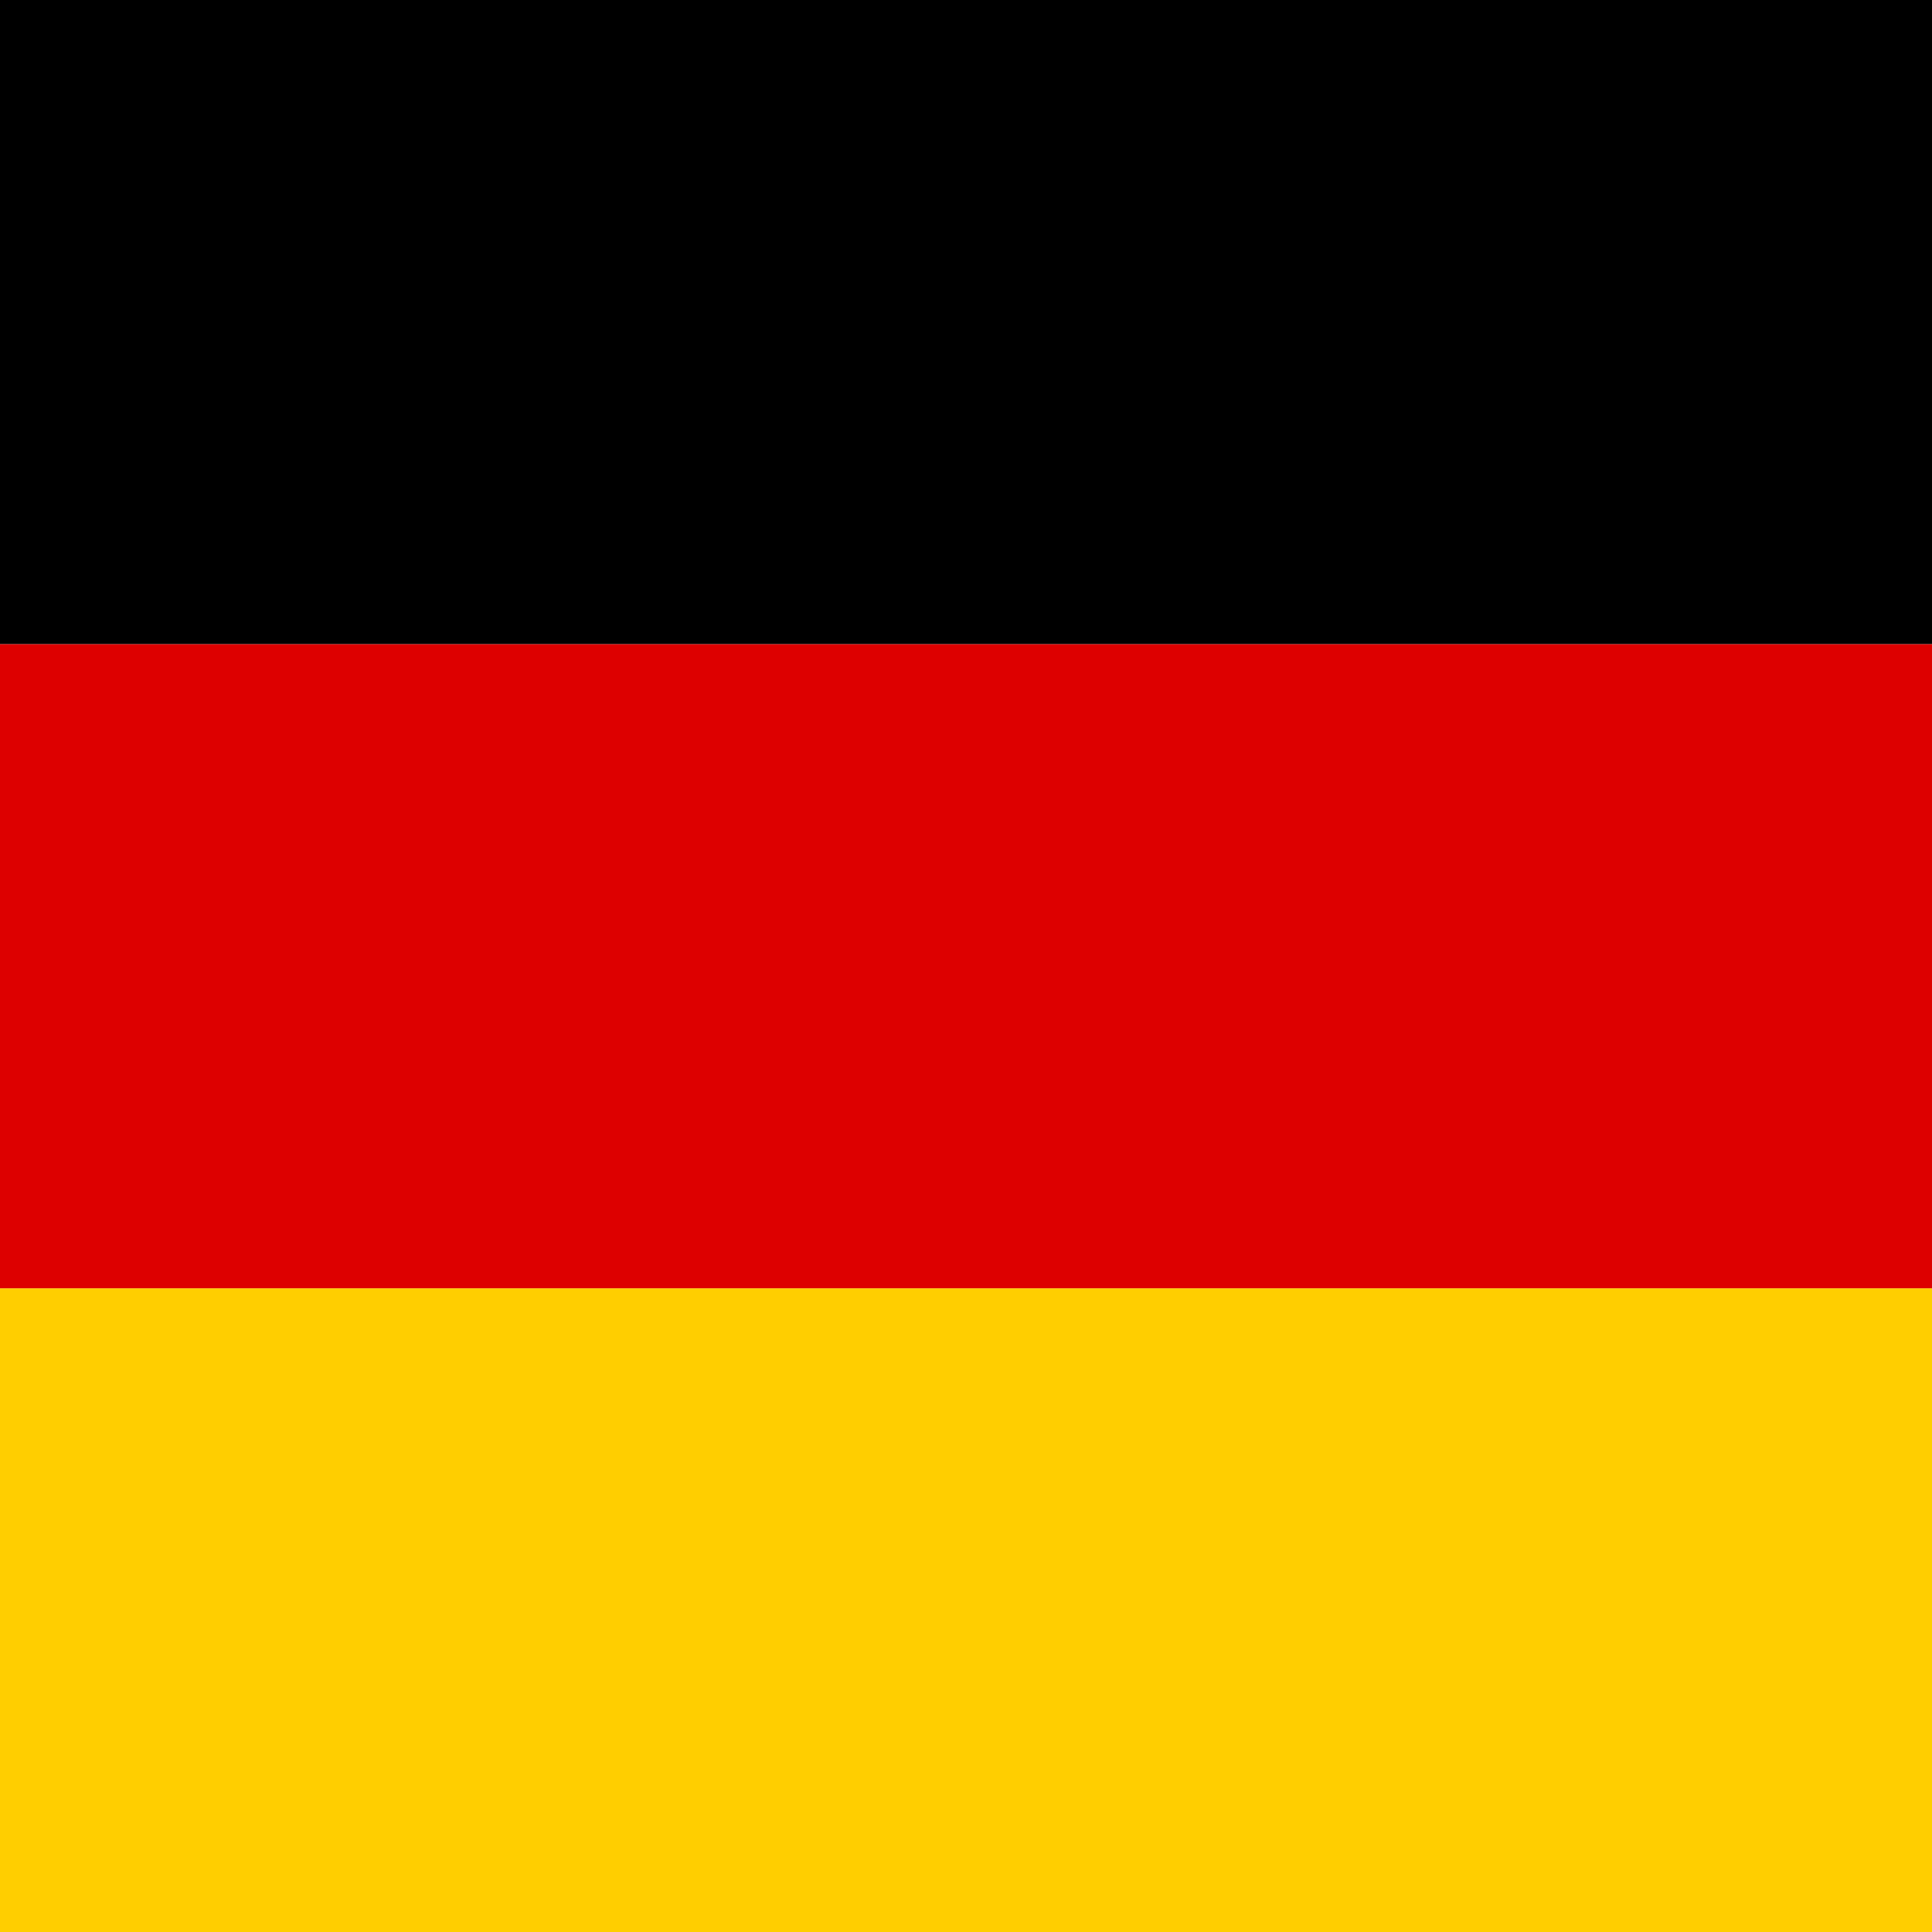 <svg xmlns="http://www.w3.org/2000/svg" viewBox="0 0 32 32">
  <rect x="0" y="0" width="32" height="10.67" fill="#000000"/>
  <rect x="0" y="10.67" width="32" height="10.67" fill="#DD0000"/>
  <rect x="0" y="21.34" width="32" height="10.66" fill="#FFCE00"/>
</svg>
